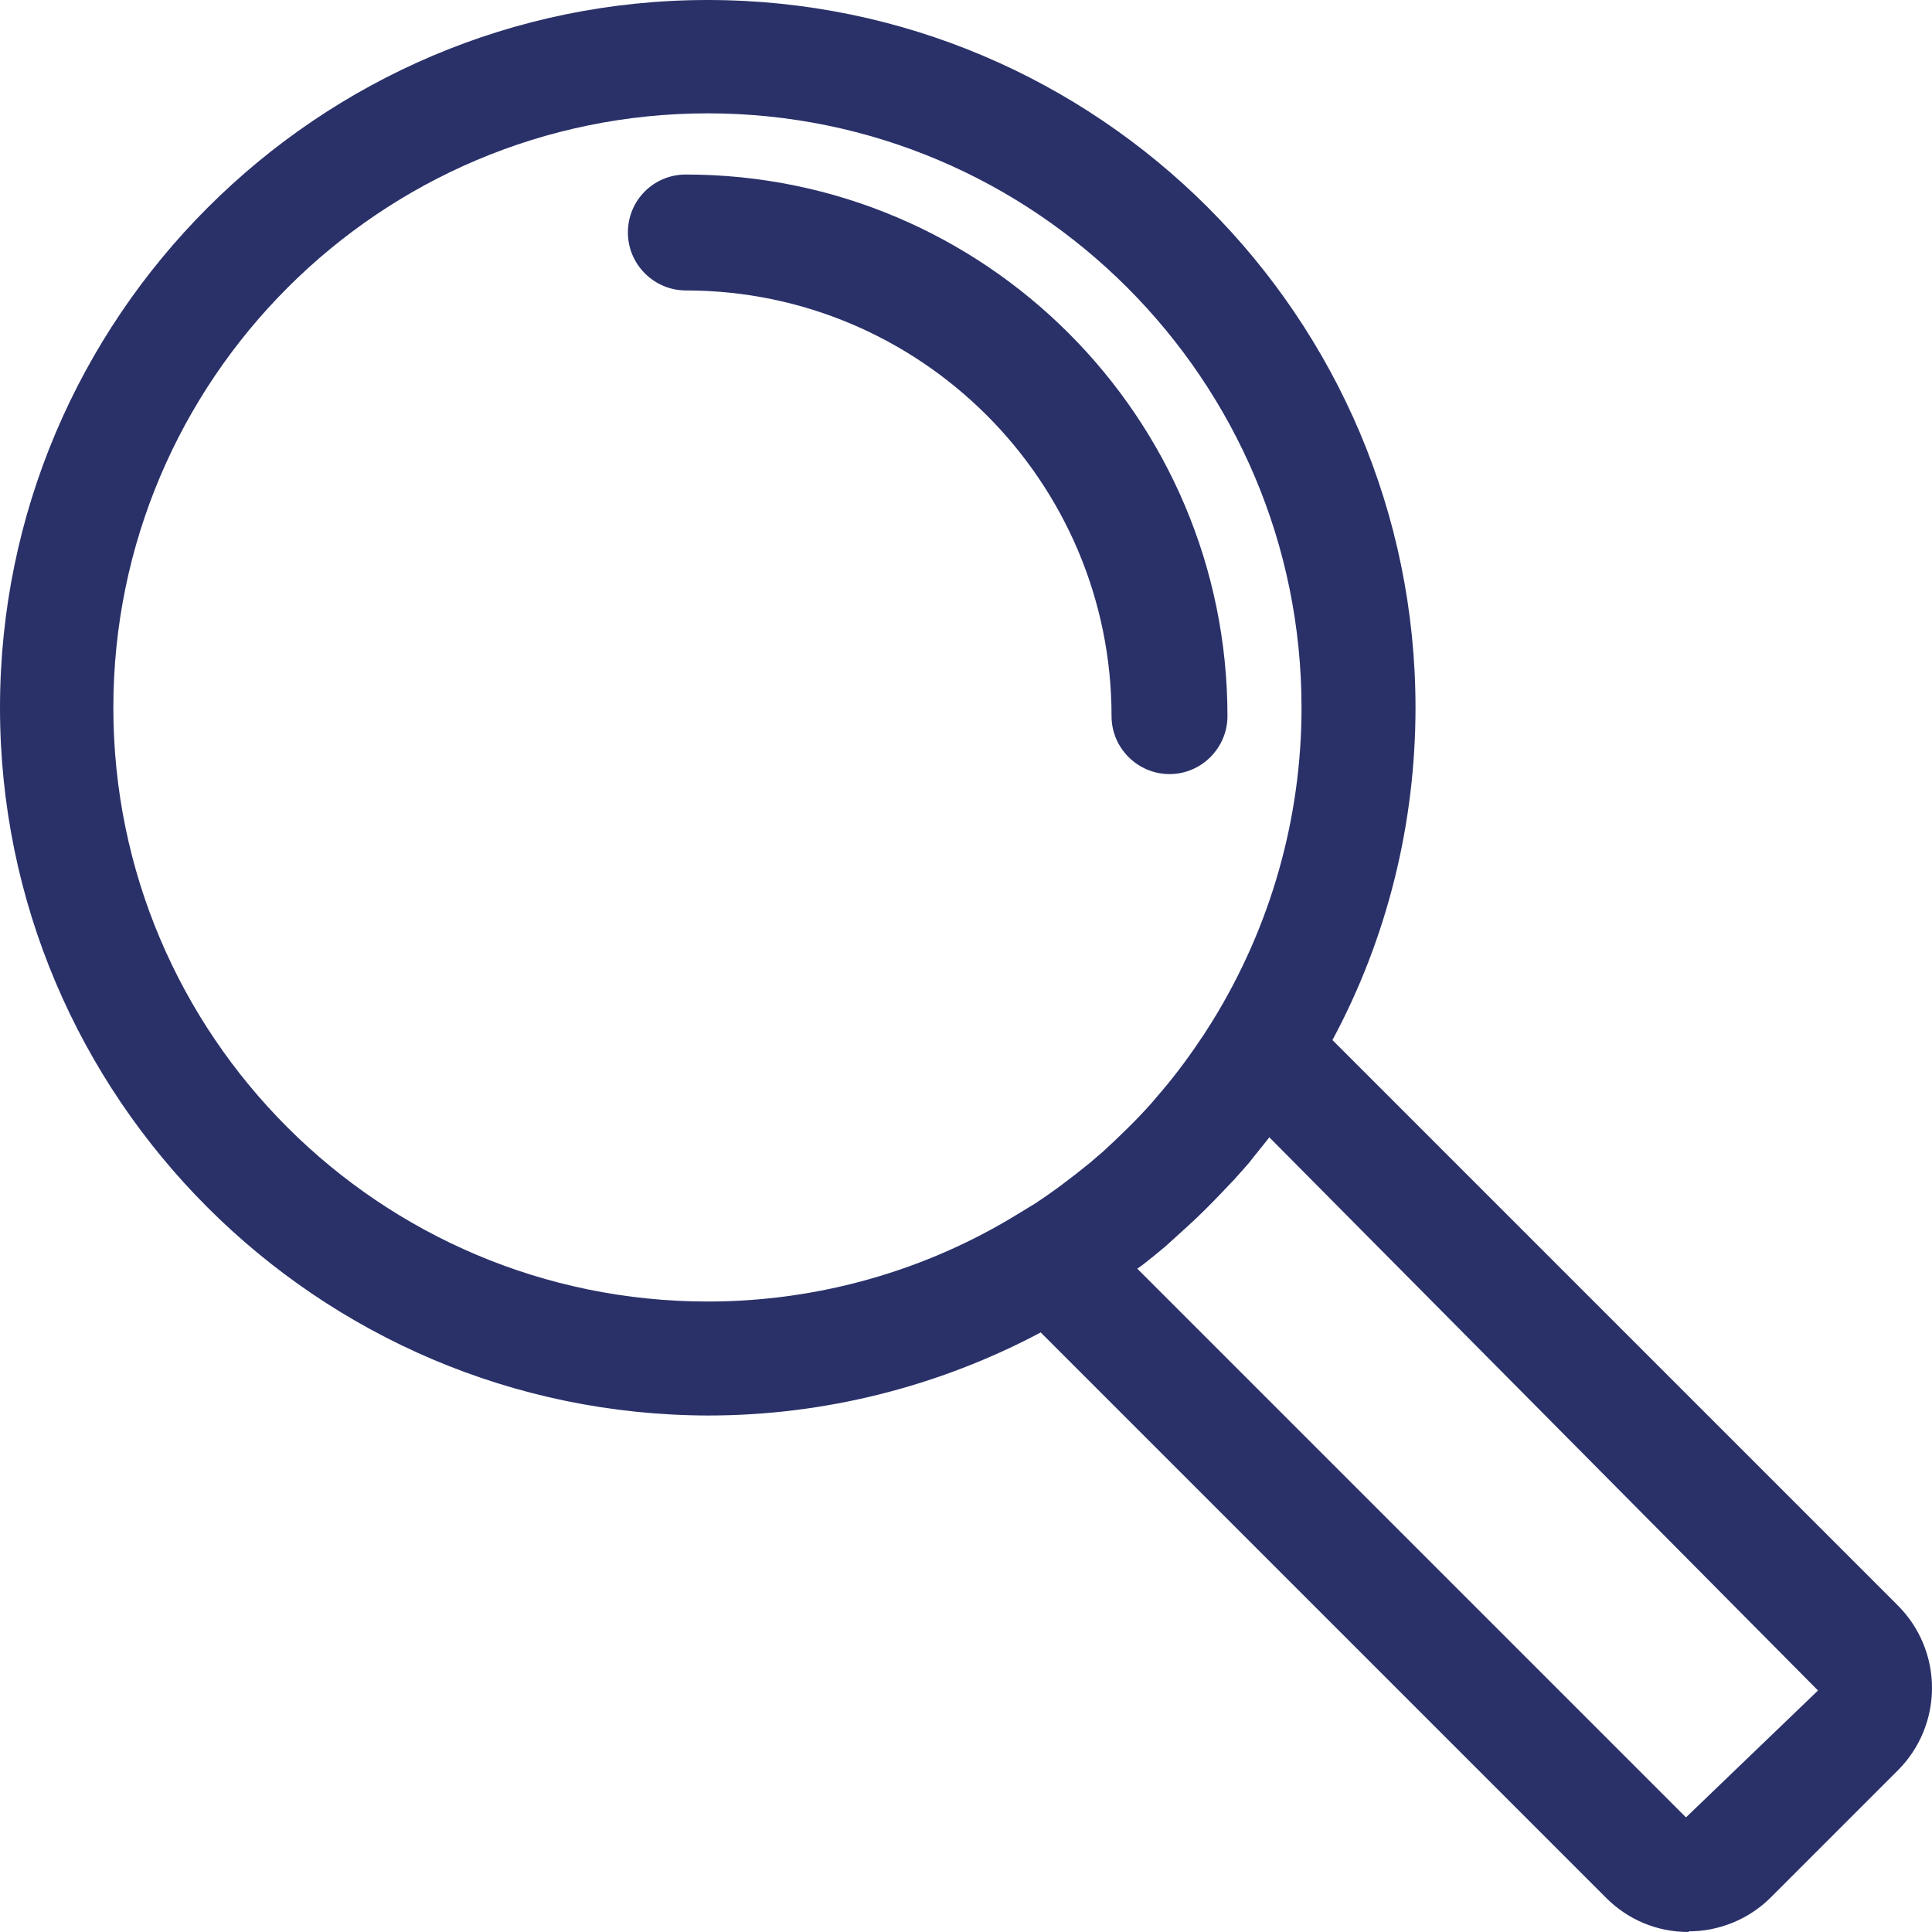 <?xml version="1.0" encoding="UTF-8"?><svg id="a" xmlns="http://www.w3.org/2000/svg" viewBox="0 0 30 30"><path d="M26.22,30c-.49,0-.94-.19-1.28-.53l-8.78-8.78c-1.58,.84-3.36,1.29-5.16,1.29C4.93,21.97,0,17.04,0,10.99S4.93,0,10.99,0s10.99,4.93,10.99,10.99c0,1.8-.44,3.58-1.29,5.16l8.78,8.78c.34,.34,.53,.8,.53,1.28s-.19,.94-.53,1.28l-1.97,1.97c-.34,.34-.8,.53-1.28,.53Zm-.04-1.78l2.05-1.97-8.52-8.59c-.1,.13-.21,.26-.31,.39,0,0-.21,.24-.23,.26l-.19,.2c-.18,.19-.37,.38-.57,.56l-.32,.29-.17,.14c-.09,.07-.17,.14-.26,.2l8.52,8.52ZM10.99,1.76C5.9,1.76,1.76,5.9,1.76,10.99s4.14,9.22,9.23,9.22c1.72,0,3.4-.48,4.85-1.38l.23-.14c.29-.19,.58-.41,.85-.63l.21-.18c.26-.24,.52-.49,.75-.75l.17-.2c.23-.27,.44-.56,.64-.86l.14-.22c.9-1.46,1.38-3.14,1.38-4.86,0-5.09-4.14-9.23-9.22-9.23Z" style="fill:#2a3169;"/><path d="M18.16,12.02c-.49,0-.9-.4-.9-.9,0-3.65-2.97-6.61-6.61-6.61-.49,0-.9-.4-.9-.9s.4-.9,.9-.9c4.64,0,8.41,3.77,8.41,8.41,0,.49-.4,.9-.9,.9Z" style="fill:#2a3169;"/></svg>